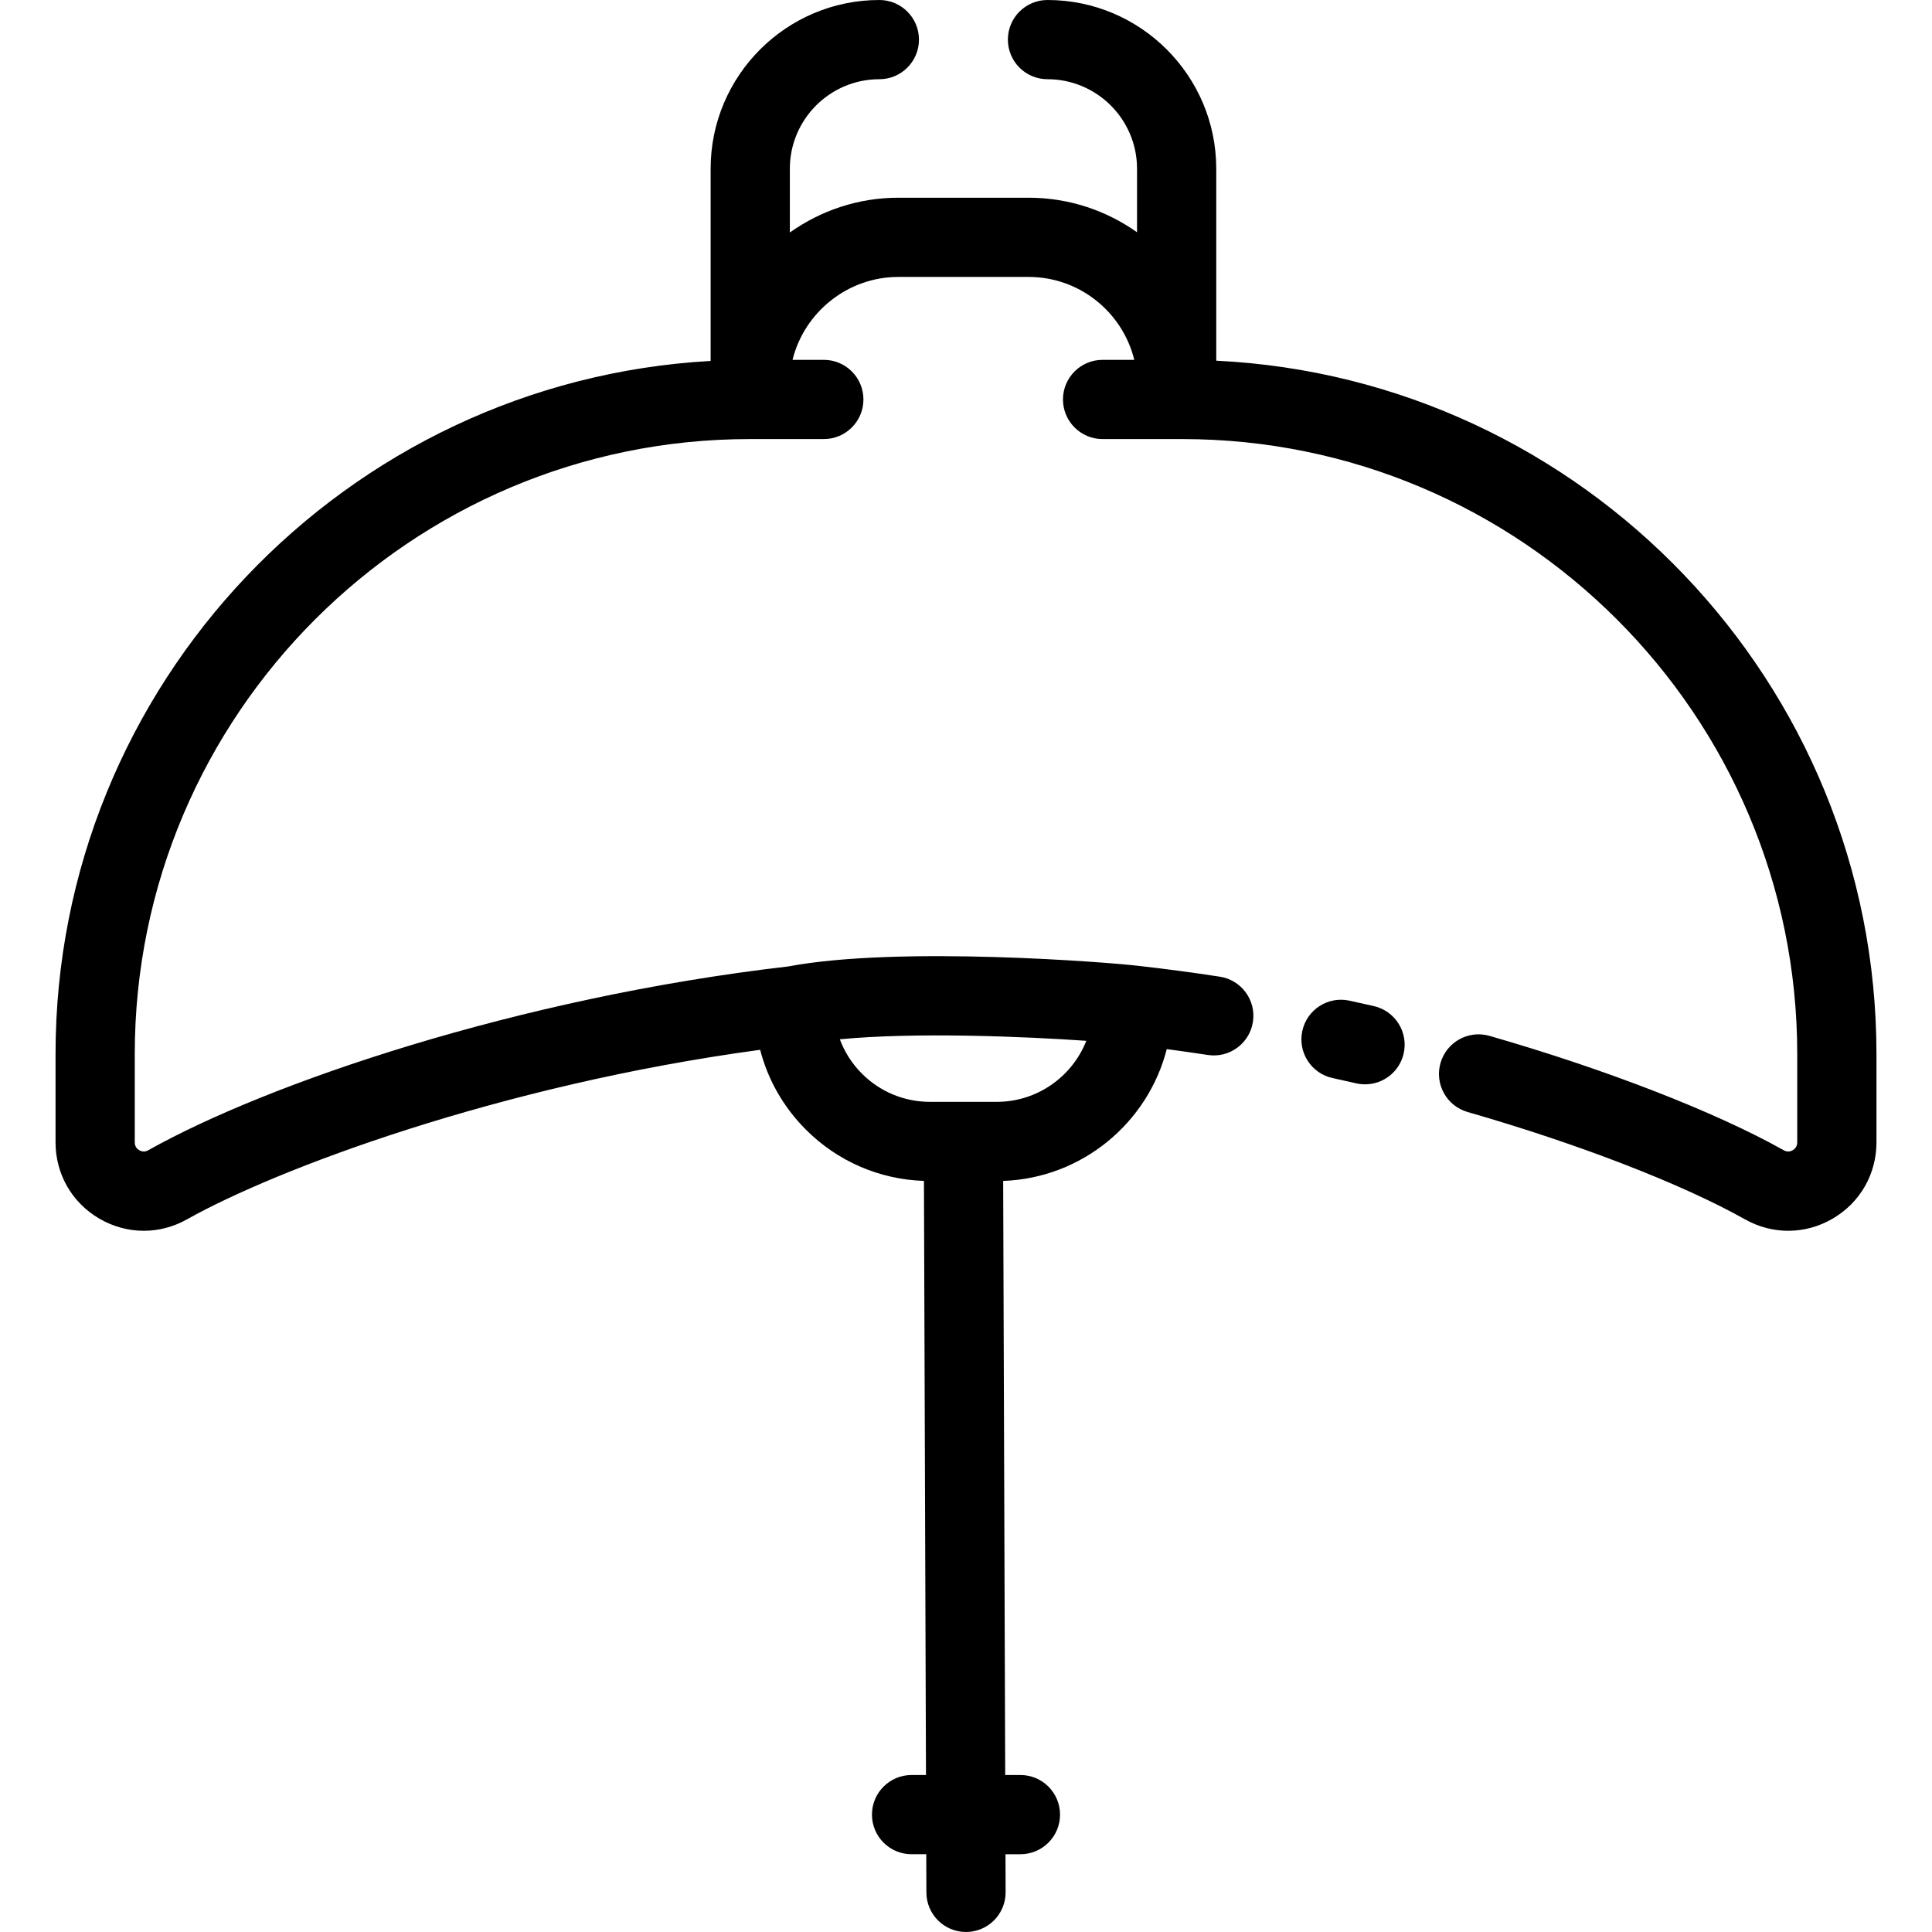 <?xml version="1.0" encoding="iso-8859-1"?>
<!-- Generator: Adobe Illustrator 19.0.0, SVG Export Plug-In . SVG Version: 6.00 Build 0)  -->
<svg version="1.1" id="Layer_1" xmlns="http://www.w3.org/2000/svg" xmlns:xlink="http://www.w3.org/1999/xlink" x="0px" y="0px"
	 viewBox="0 0 512.001 512.001" style="enable-background:new 0 0 512.001 512.001;" xml:space="preserve">
<g>
	<g>
		<path d="M322.32,95.585V44.714C322.32,20.058,302.257,0,277.595,0c-5.798,0-10.497,4.7-10.497,10.497s4.7,10.497,10.497,10.497
			c13.086,0,23.731,10.641,23.731,23.72v16.839c-8.127-5.759-18.04-9.157-28.736-9.157h-34.548c-10.618,0-20.555,3.416-28.724,9.218
			V44.713c0.001-13.078,10.642-23.719,23.721-23.719c5.798,0,10.497-4.7,10.497-10.497S238.836,0,233.039,0
			c-24.656,0-44.714,20.058-44.714,44.714v50.941c-96.638,5.396-173.606,85.723-173.606,183.693v23.385
			c0,8.409,4.331,15.964,11.587,20.207c3.682,2.153,7.738,3.232,11.795,3.232c3.927,0,7.856-1.01,11.452-3.032
			c23.64-13.289,82.586-35.551,151.894-44.931c2.05,7.943,6.189,15.224,12.142,21.178c8.408,8.394,19.46,13.168,31.266,13.568
			l0.541,157.443h-3.82c-5.798,0-10.497,4.7-10.497,10.497s4.7,10.497,10.497,10.497h3.892l0.035,10.145
			c0.02,5.786,4.715,10.462,10.496,10.462c0.013,0,0.025,0,0.037,0c5.798-0.02,10.482-4.736,10.462-10.533l-0.035-10.073h3.962
			c5.798,0,10.497-4.7,10.497-10.497s-4.7-10.497-10.497-10.497h-4.033l-0.541-157.44c20.913-0.752,38.35-15.376,43.356-34.93
			c3.619,0.479,7.252,0.996,10.87,1.551c5.733,0.878,11.088-3.056,11.966-8.786s-3.056-11.088-8.786-11.966
			c-7.289-1.117-14.634-2.091-21.833-2.898c-0.002,0-0.004-0.001-0.006-0.001c-6.988-0.845-63.085-5.369-92.541,0.193
			c-71.743,8.297-138.186,31.053-169.613,48.719c-0.979,0.549-1.822,0.291-2.357-0.022c-0.544-0.318-1.193-0.938-1.193-2.085
			v-23.385c0-89.874,73.112-162.992,162.979-162.992h19.629c5.798,0,10.497-4.7,10.497-10.497s-4.7-10.497-10.497-10.497h-8.291
			c3.116-12.629,14.635-21.972,28.013-21.972h34.548c13.532,0,24.912,9.374,28.007,21.972h-8.402c-5.798,0-10.497,4.7-10.497,10.497
			s4.7,10.497,10.497,10.497h19.629c0.018,0,0.036-0.002,0.054-0.003c0.018,0,0.035,0.003,0.054,0.003h1.378
			c89.866,0,162.979,73.118,162.979,162.992v23.385c0,1.146-0.649,1.767-1.192,2.085c-0.535,0.313-1.378,0.572-2.359,0.022
			c-18.033-10.138-47.193-21.474-78.002-30.323c-5.574-1.602-11.387,1.619-12.987,7.192c-1.601,5.573,1.619,11.388,7.192,12.987
			c29.334,8.425,56.815,19.059,73.507,28.443c7.313,4.113,16.005,4.038,23.248-0.198c7.256-4.243,11.587-11.798,11.587-20.207
			v-23.385C497.281,180.924,419.591,100.306,322.32,95.585z M287.885,275.826c-3.731,9.46-12.956,16.175-23.725,16.175h-8.842
			h-0.037h-8.819c-6.809,0-13.215-2.653-18.034-7.464c-2.629-2.628-4.606-5.733-5.865-9.117
			C242.838,273.484,271.619,274.696,287.885,275.826z"/>
	</g>
</g>
<g>
	<g>
		<path d="M364.091,266.625c-2.144-0.49-4.306-0.971-6.486-1.443c-5.671-1.225-11.255,2.37-12.482,8.037
			c-1.227,5.666,2.37,11.255,8.037,12.482c2.102,0.456,4.186,0.919,6.252,1.392c0.787,0.18,1.575,0.266,2.349,0.266
			c4.787,0,9.112-3.295,10.224-8.159C373.276,273.547,369.743,267.918,364.091,266.625z"/>
	</g>
</g>
<g>
</g>
<g>
</g>
<g>
</g>
<g>
</g>
<g>
</g>
<g>
</g>
<g>
</g>
<g>
</g>
<g>
</g>
<g>
</g>
<g>
</g>
<g>
</g>
<g>
</g>
<g>
</g>
<g>
</g>
</svg>
